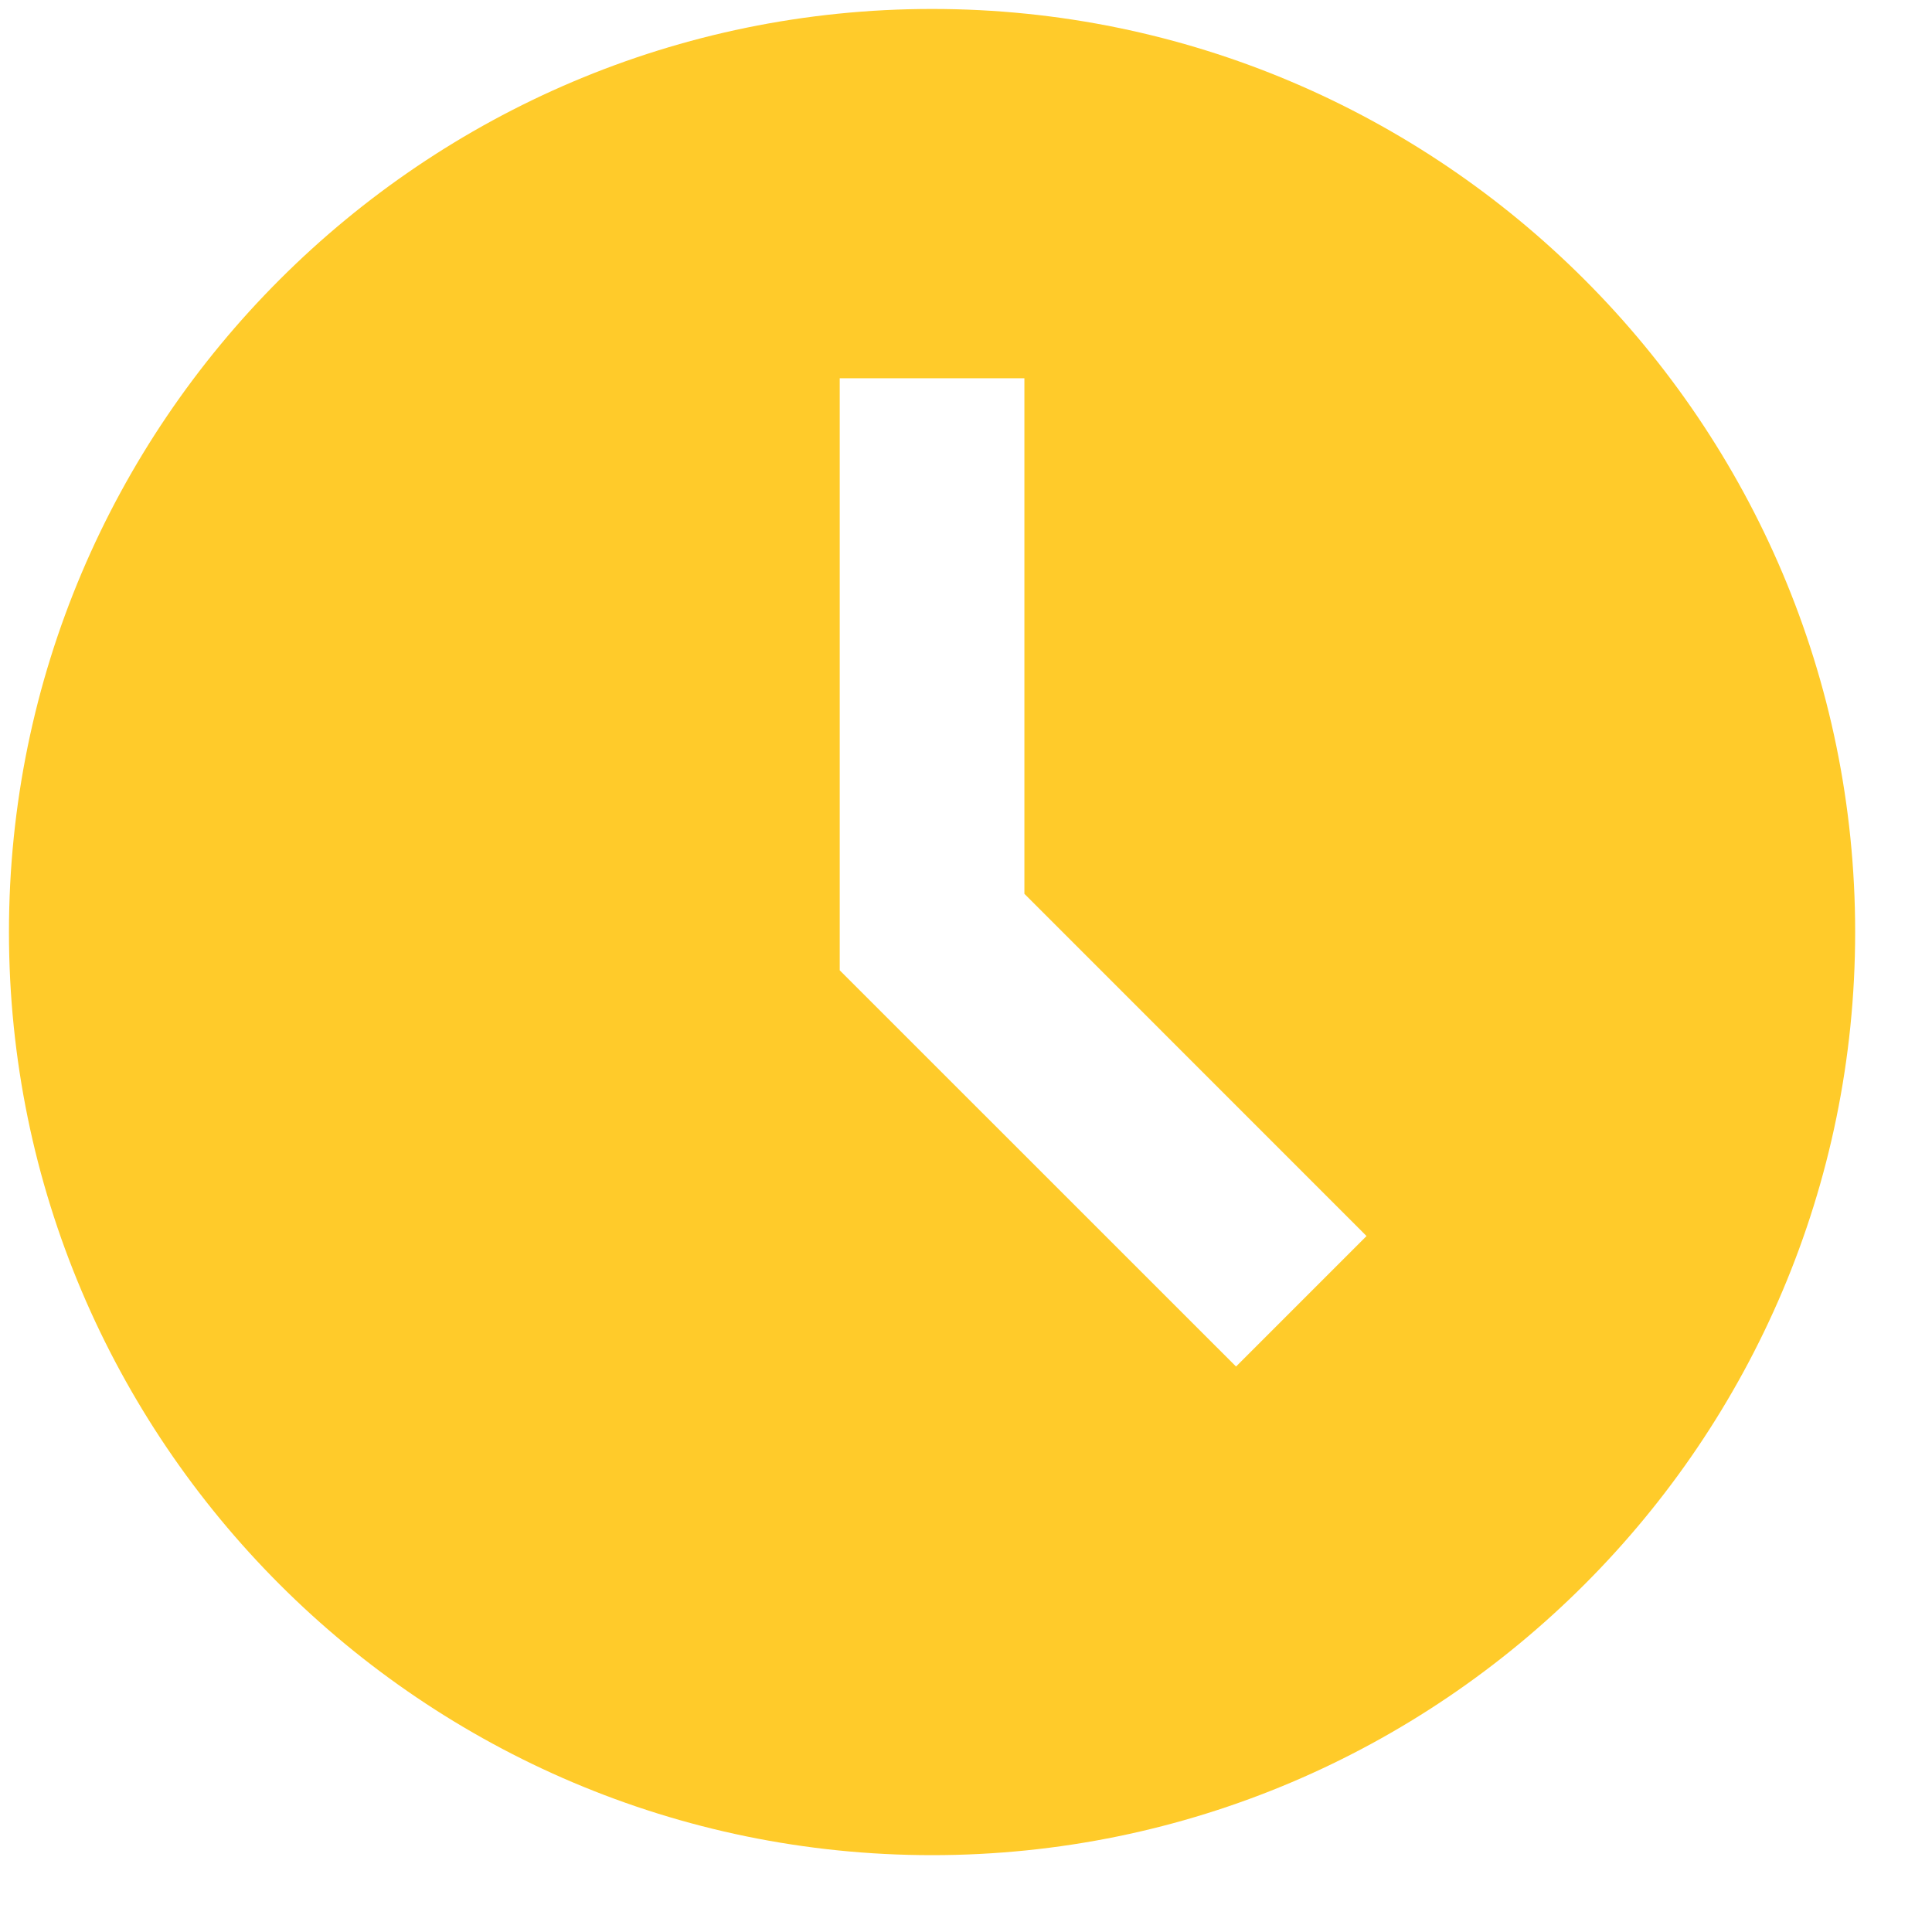 <svg width="22" height="22" viewBox="0 0 22 22" fill="none" xmlns="http://www.w3.org/2000/svg">
<path d="M10.614 0.102C4.818 0.102 0.102 4.817 0.102 10.613C0.102 16.409 4.818 21.125 10.614 21.125C16.41 21.125 21.125 16.409 21.125 10.613C21.125 4.817 16.41 0.102 10.614 0.102ZM14.075 15.561L9.562 11.049V4.307H11.665V10.178L15.561 14.075L14.075 15.561Z" fill="#FFCB2A"/>
</svg>
